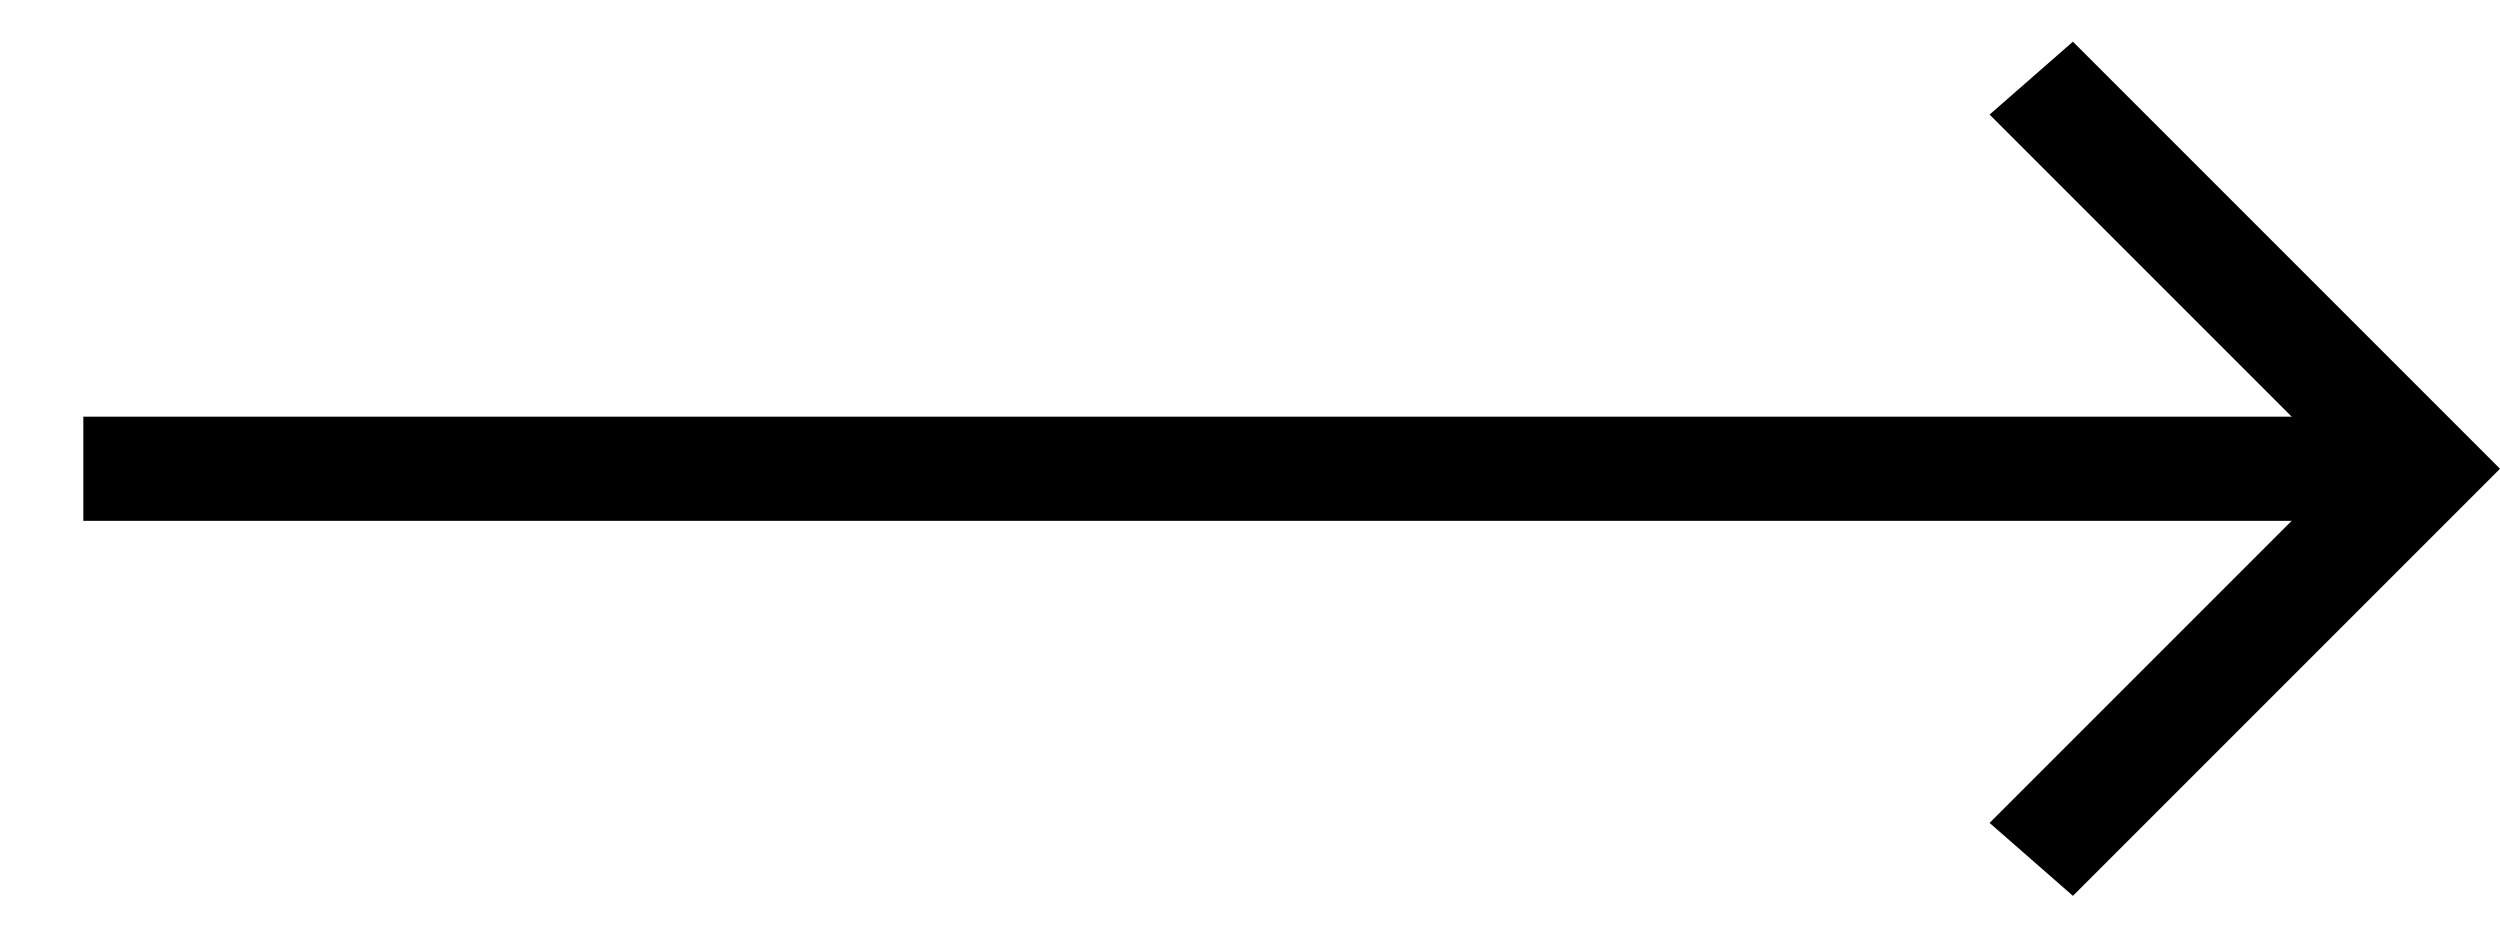 <?xml version="1.0" encoding="utf-8"?>
<!-- Generator: Adobe Illustrator 24.0.1, SVG Export Plug-In . SVG Version: 6.00 Build 0)  -->
<svg version="1.1" id="Calque_1" xmlns="http://www.w3.org/2000/svg" xmlns:xlink="http://www.w3.org/1999/xlink" x="0px" y="0px"
	 viewBox="0 0 24 9" style="enable-background:new 0 0 24 9;" xml:space="preserve">
<g>
	<rect x="0.8" y="4" width="22.5" height="1"/>
	<polygon points="19.9,8.6 19.1,7.9 22.5,4.5 19.1,1.1 19.9,0.4 24,4.5 	"/>
</g>
</svg>
